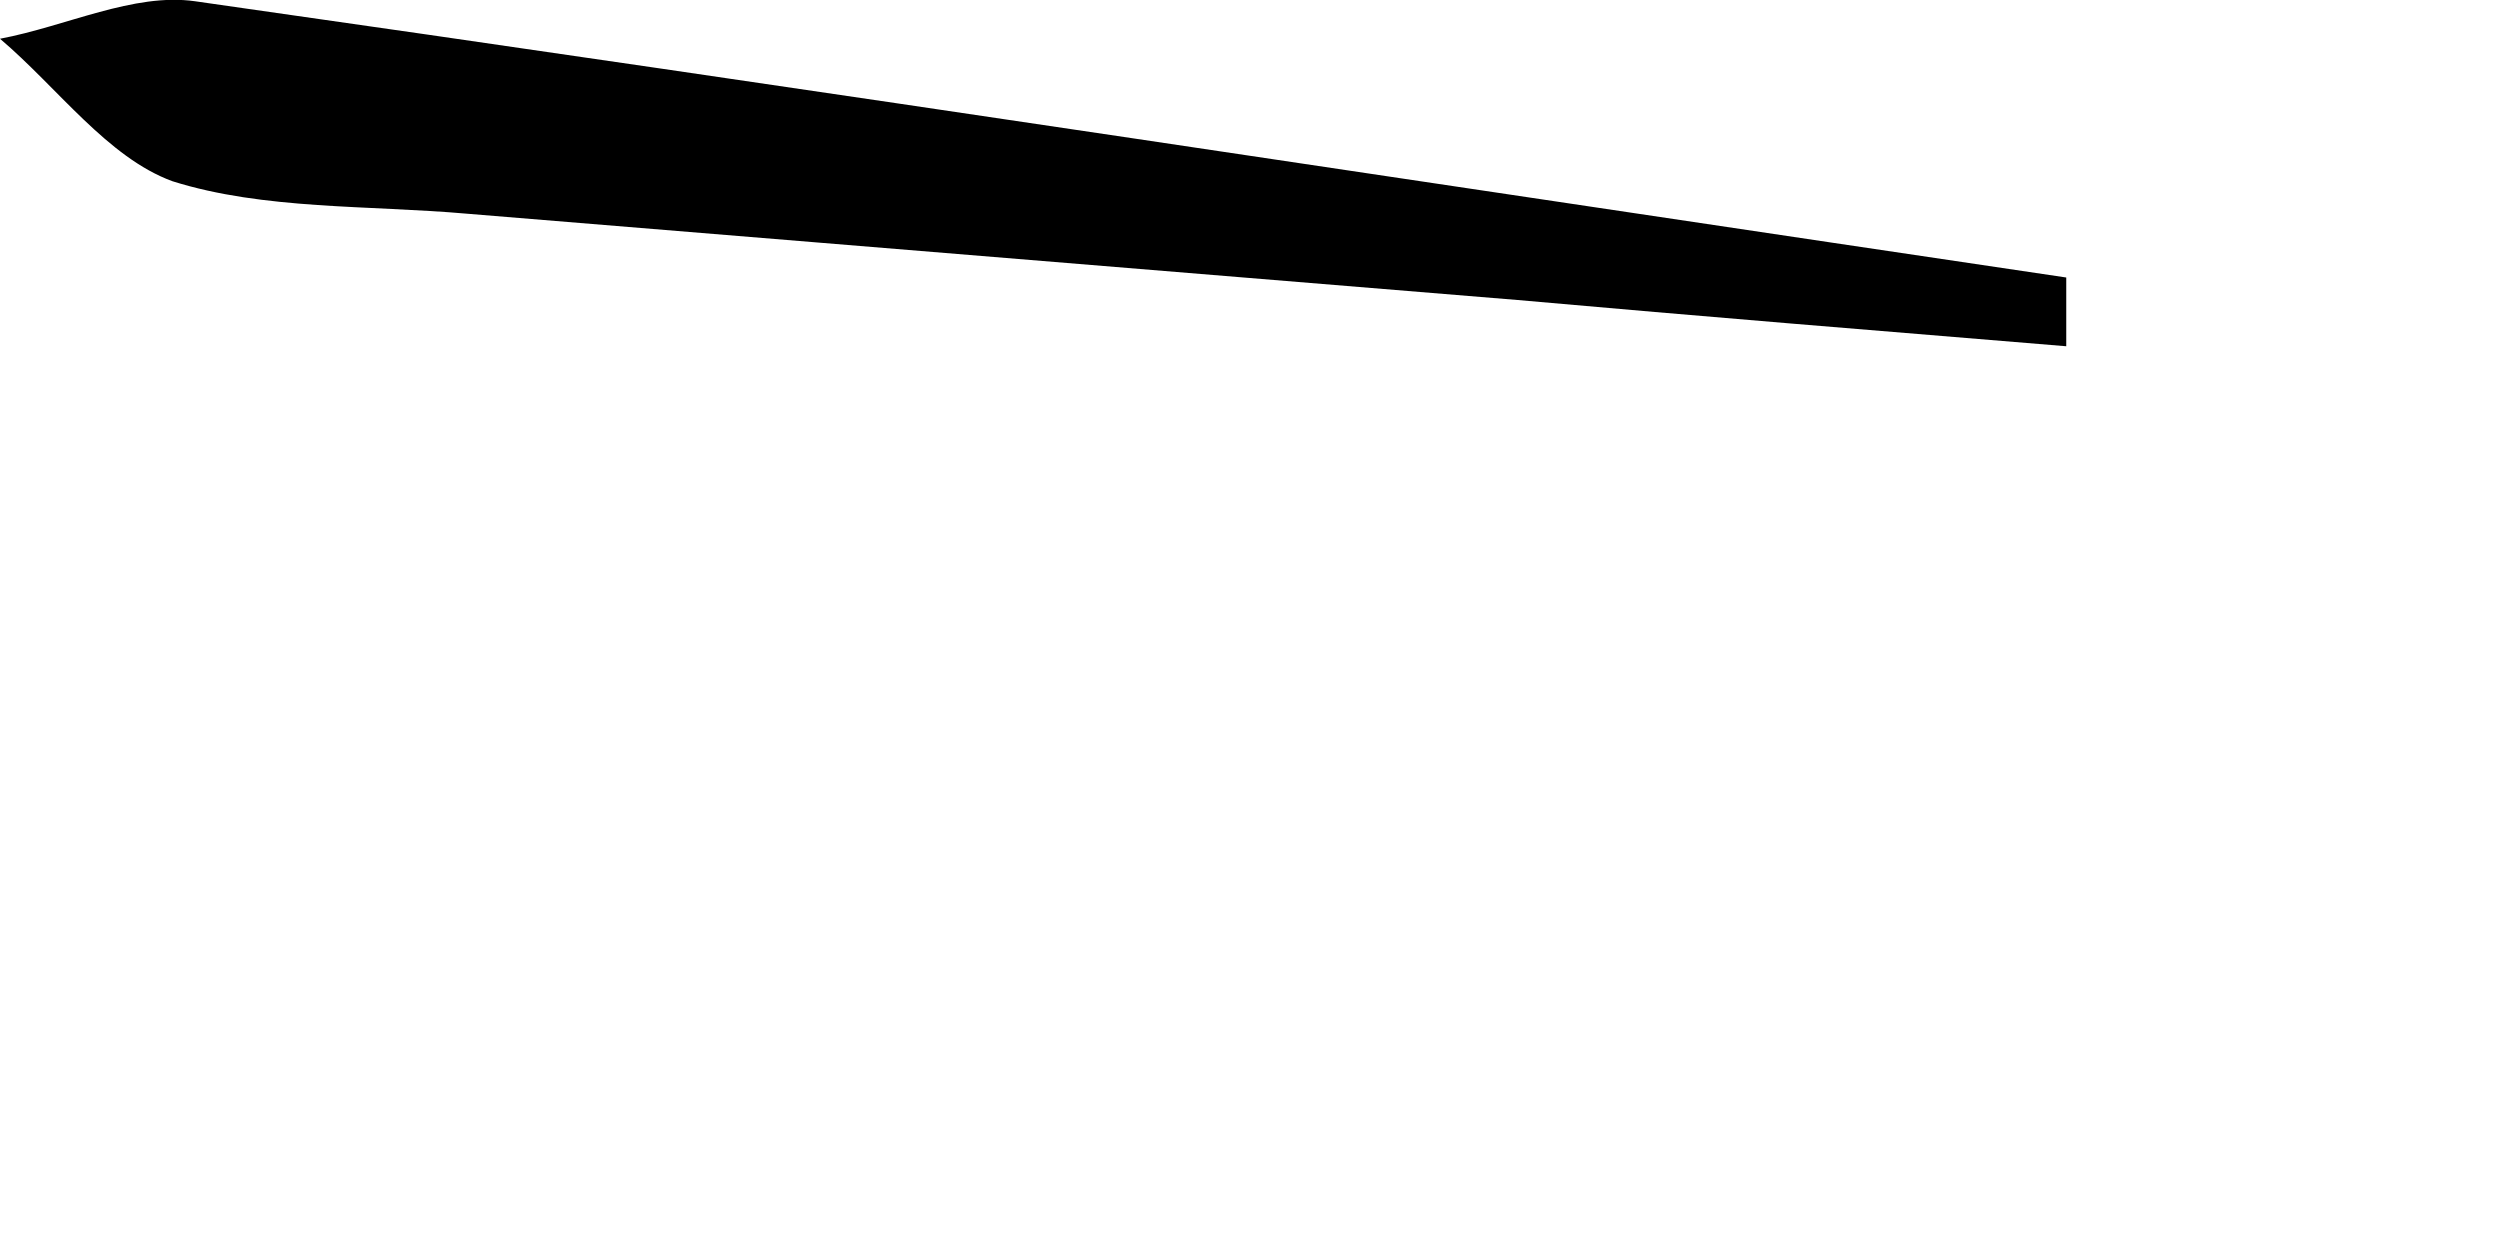 <?xml version="1.0" encoding="utf-8"?>
<svg xmlns="http://www.w3.org/2000/svg" fill="none" height="100%" overflow="visible" preserveAspectRatio="none" style="display: block;" viewBox="0 0 2 1" width="100%">
<path d="M1.653 0.277C1.507 0.265 1.36 0.253 1.214 0.24C0.934 0.217 0.654 0.194 0.374 0.171C0.295 0.164 0.211 0.168 0.138 0.145C0.086 0.126 0.046 0.07 0 0.031C0.053 0.021 0.107 -0.006 0.156 0.001C0.655 0.072 1.154 0.148 1.653 0.222C1.653 0.24 1.653 0.258 1.653 0.277Z" fill="black" id="Vector"/>
</svg>